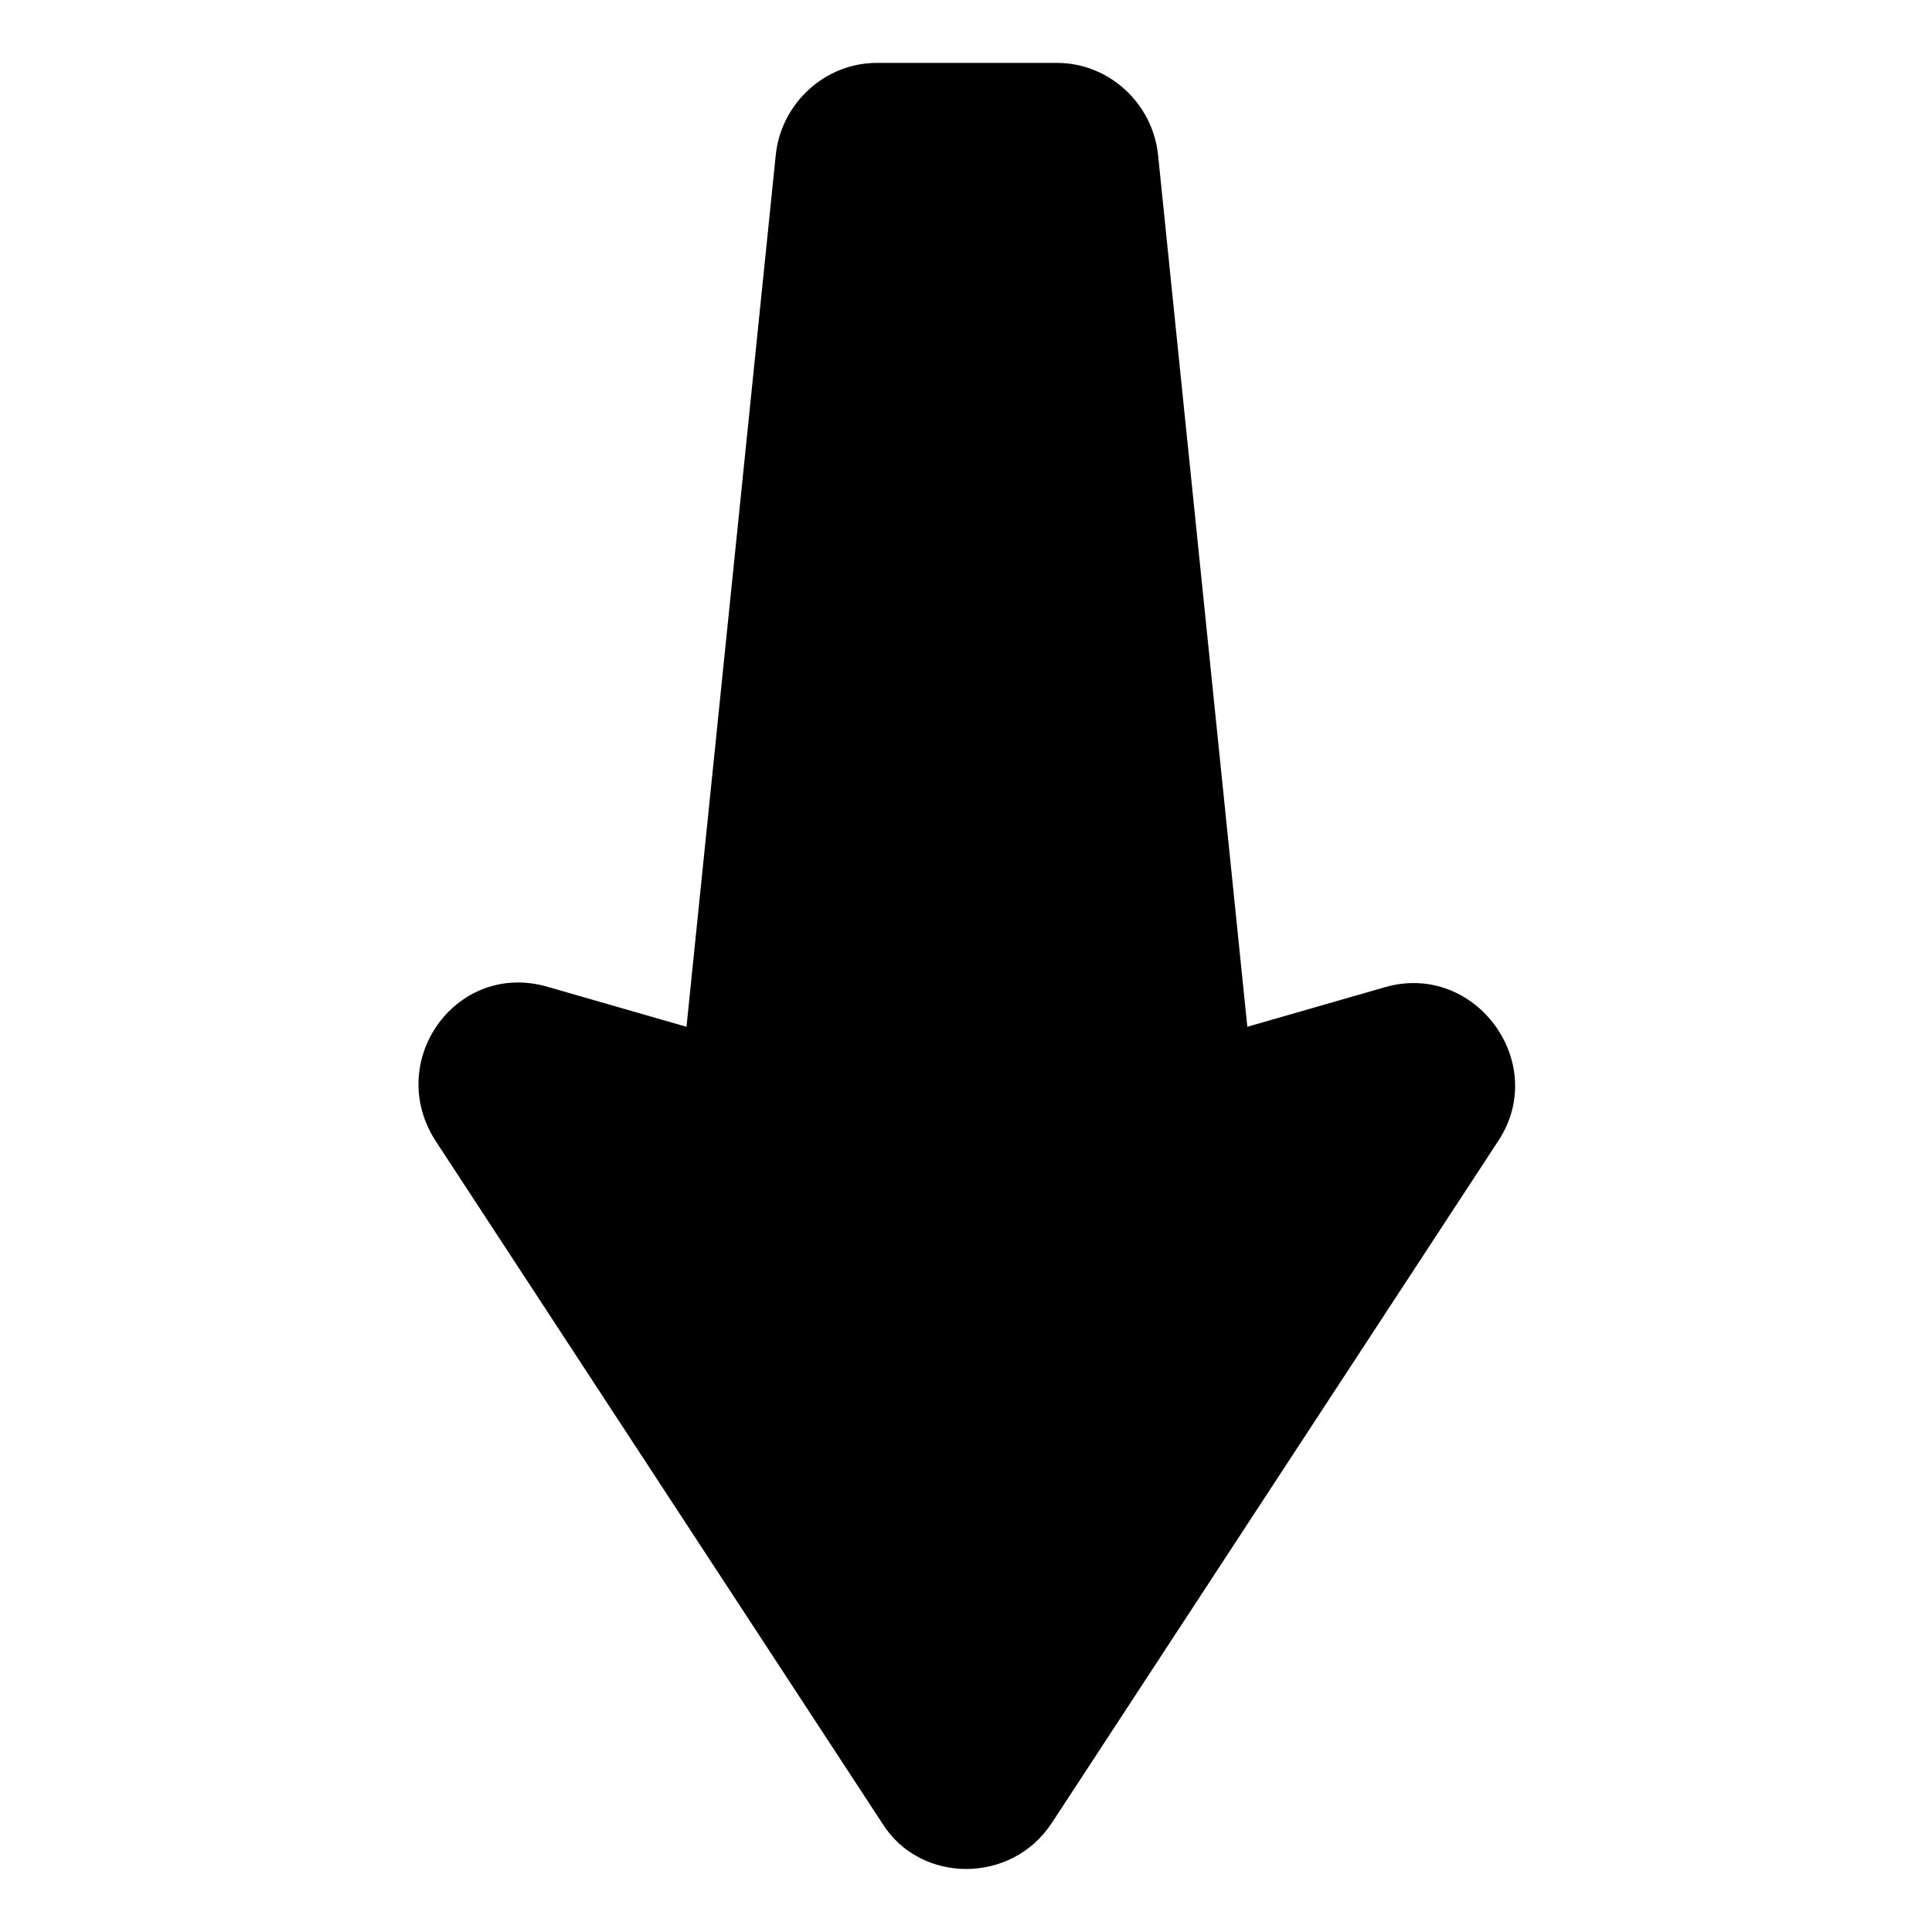 <?xml version="1.0" encoding="UTF-8"?>
<!-- Uploaded to: ICON Repo, www.svgrepo.com, Generator: ICON Repo Mixer Tools -->
<svg fill="#000000" width="800px" height="800px" version="1.1" viewBox="144 144 512 512" xmlns="http://www.w3.org/2000/svg">
 <path d="m422.67 627.21 118.39-180.87c13.602-20.656-6.047-47.359-29.727-40.809l-36.777 10.578-23.68-231.25c-1.512-13.602-13.098-24.184-26.703-24.184h-47.863c-13.602 0-25.191 10.578-26.703 24.184l-23.68 231.25-36.773-10.582c-24.184-7.055-43.328 19.648-29.727 40.809l118.39 180.87c10.078 16.125 34.262 16.125 44.844 0z"/>
</svg>